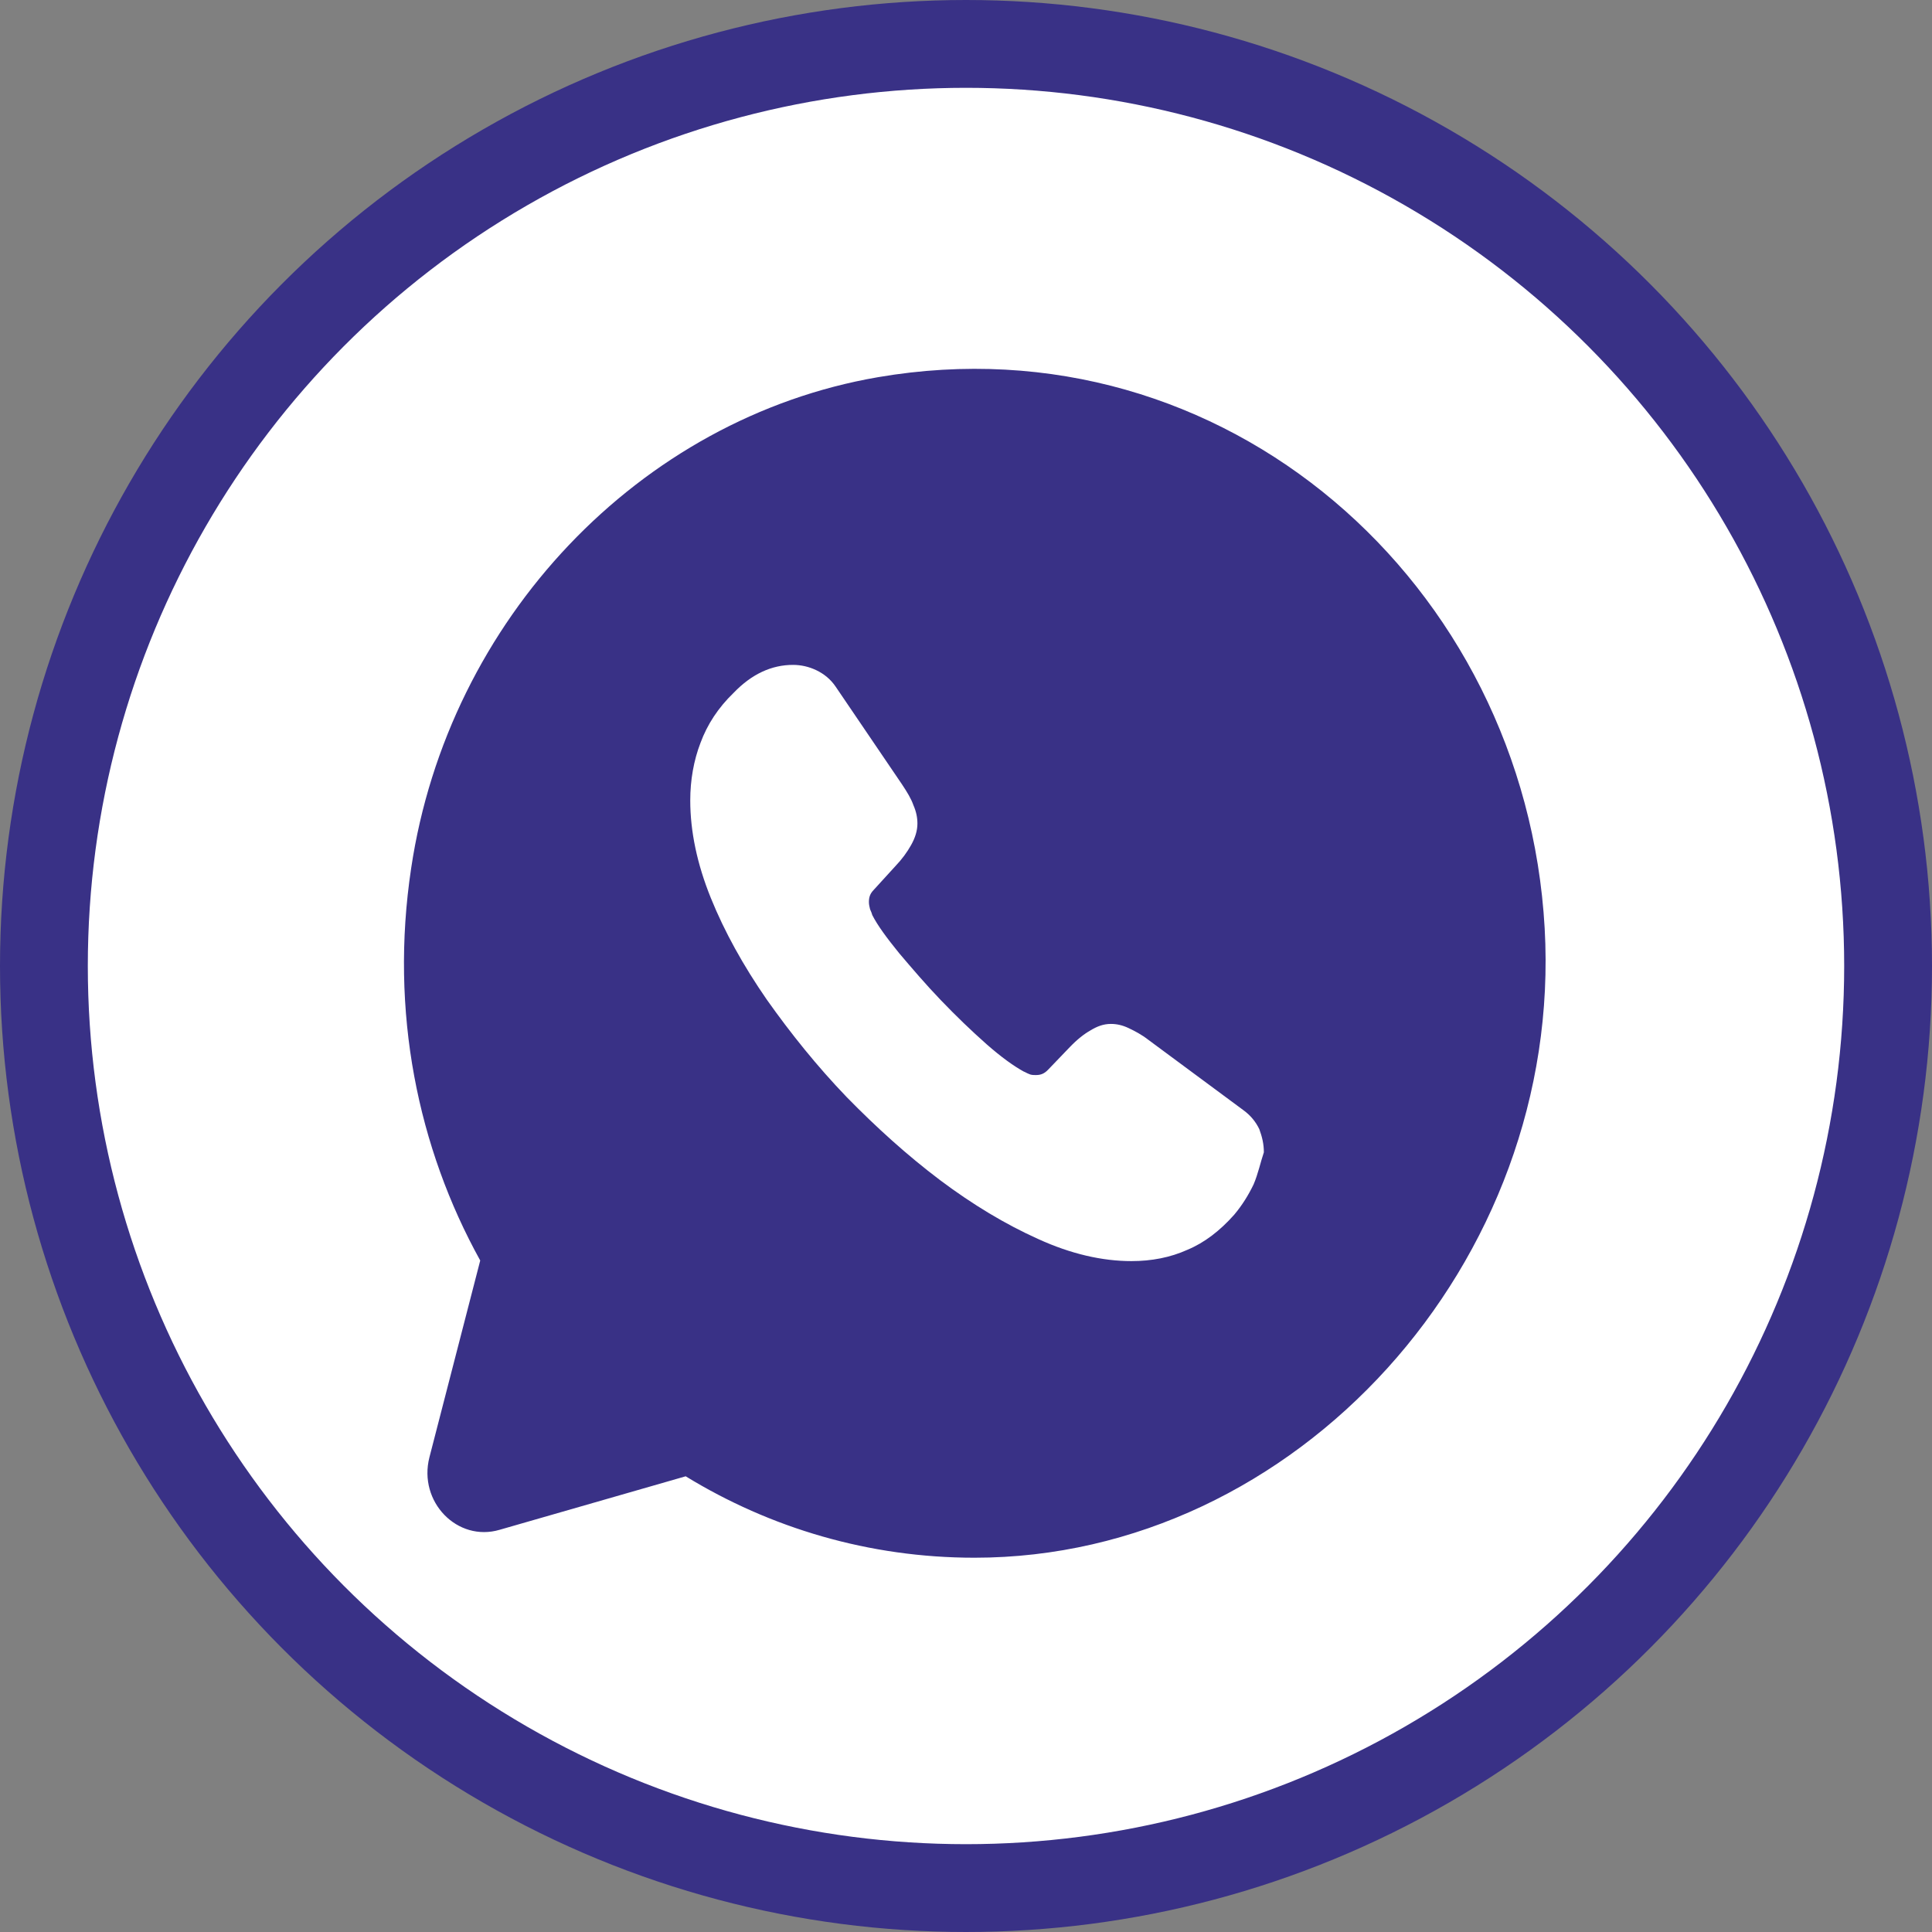 <?xml version="1.0" encoding="UTF-8"?> <svg xmlns="http://www.w3.org/2000/svg" width="110" height="110" viewBox="0 0 110 110" fill="none"><rect x="0" y="0" width="110" height="110" fill="#808080" stroke="none"/> <circle cx="55" cy="55" r="52.5" fill="white" stroke="#393186" stroke-width="5"></circle> <path d="M87.947 52.849C86.842 33.219 69.716 18.091 49.992 21.475C36.408 23.811 25.522 35.284 23.41 49.431C22.175 57.621 23.8 65.371 27.342 71.768L24.45 82.971C23.8 85.509 26.042 87.81 28.447 87.1L39.04 84.054C43.85 86.998 49.472 88.69 55.483 88.69C73.811 88.69 89.019 71.87 87.947 52.849ZM71.374 67.436C71.081 68.045 70.724 68.621 70.269 69.162C69.457 70.076 68.579 70.753 67.604 71.159C66.629 71.599 65.557 71.802 64.42 71.802C62.762 71.802 60.975 71.396 59.123 70.55C57.238 69.704 55.386 68.587 53.533 67.199C51.649 65.778 49.894 64.187 48.204 62.461C46.514 60.701 45.02 58.839 43.655 56.91C42.322 54.981 41.25 53.052 40.47 51.123C39.69 49.194 39.3 47.333 39.3 45.573C39.3 44.422 39.495 43.305 39.885 42.29C40.275 41.24 40.893 40.293 41.77 39.447C42.81 38.364 43.947 37.856 45.15 37.856C45.605 37.856 46.059 37.958 46.482 38.161C46.904 38.364 47.294 38.668 47.587 39.108L51.356 44.659C51.649 45.099 51.876 45.471 52.006 45.843C52.169 46.216 52.234 46.554 52.234 46.892C52.234 47.299 52.104 47.705 51.876 48.111C51.649 48.517 51.356 48.923 50.966 49.329L49.731 50.683C49.537 50.886 49.472 51.089 49.472 51.36C49.472 51.495 49.504 51.631 49.537 51.766C49.602 51.901 49.634 52.003 49.666 52.104C49.959 52.68 50.479 53.391 51.194 54.27C51.941 55.15 52.721 56.064 53.566 56.944C54.443 57.858 55.288 58.67 56.166 59.449C57.011 60.193 57.725 60.701 58.278 61.005C58.375 61.039 58.473 61.107 58.57 61.141C58.7 61.209 58.83 61.209 58.993 61.209C59.285 61.209 59.48 61.107 59.675 60.904L60.91 59.618C61.333 59.178 61.722 58.873 62.08 58.67C62.47 58.433 62.827 58.298 63.25 58.298C63.575 58.298 63.9 58.366 64.257 58.535C64.615 58.704 65.004 58.907 65.394 59.212L70.789 63.205C71.211 63.51 71.504 63.882 71.699 64.288C71.861 64.728 71.959 65.135 71.959 65.608C71.764 66.184 71.634 66.827 71.374 67.436Z" fill="#393186"></path> </svg> 